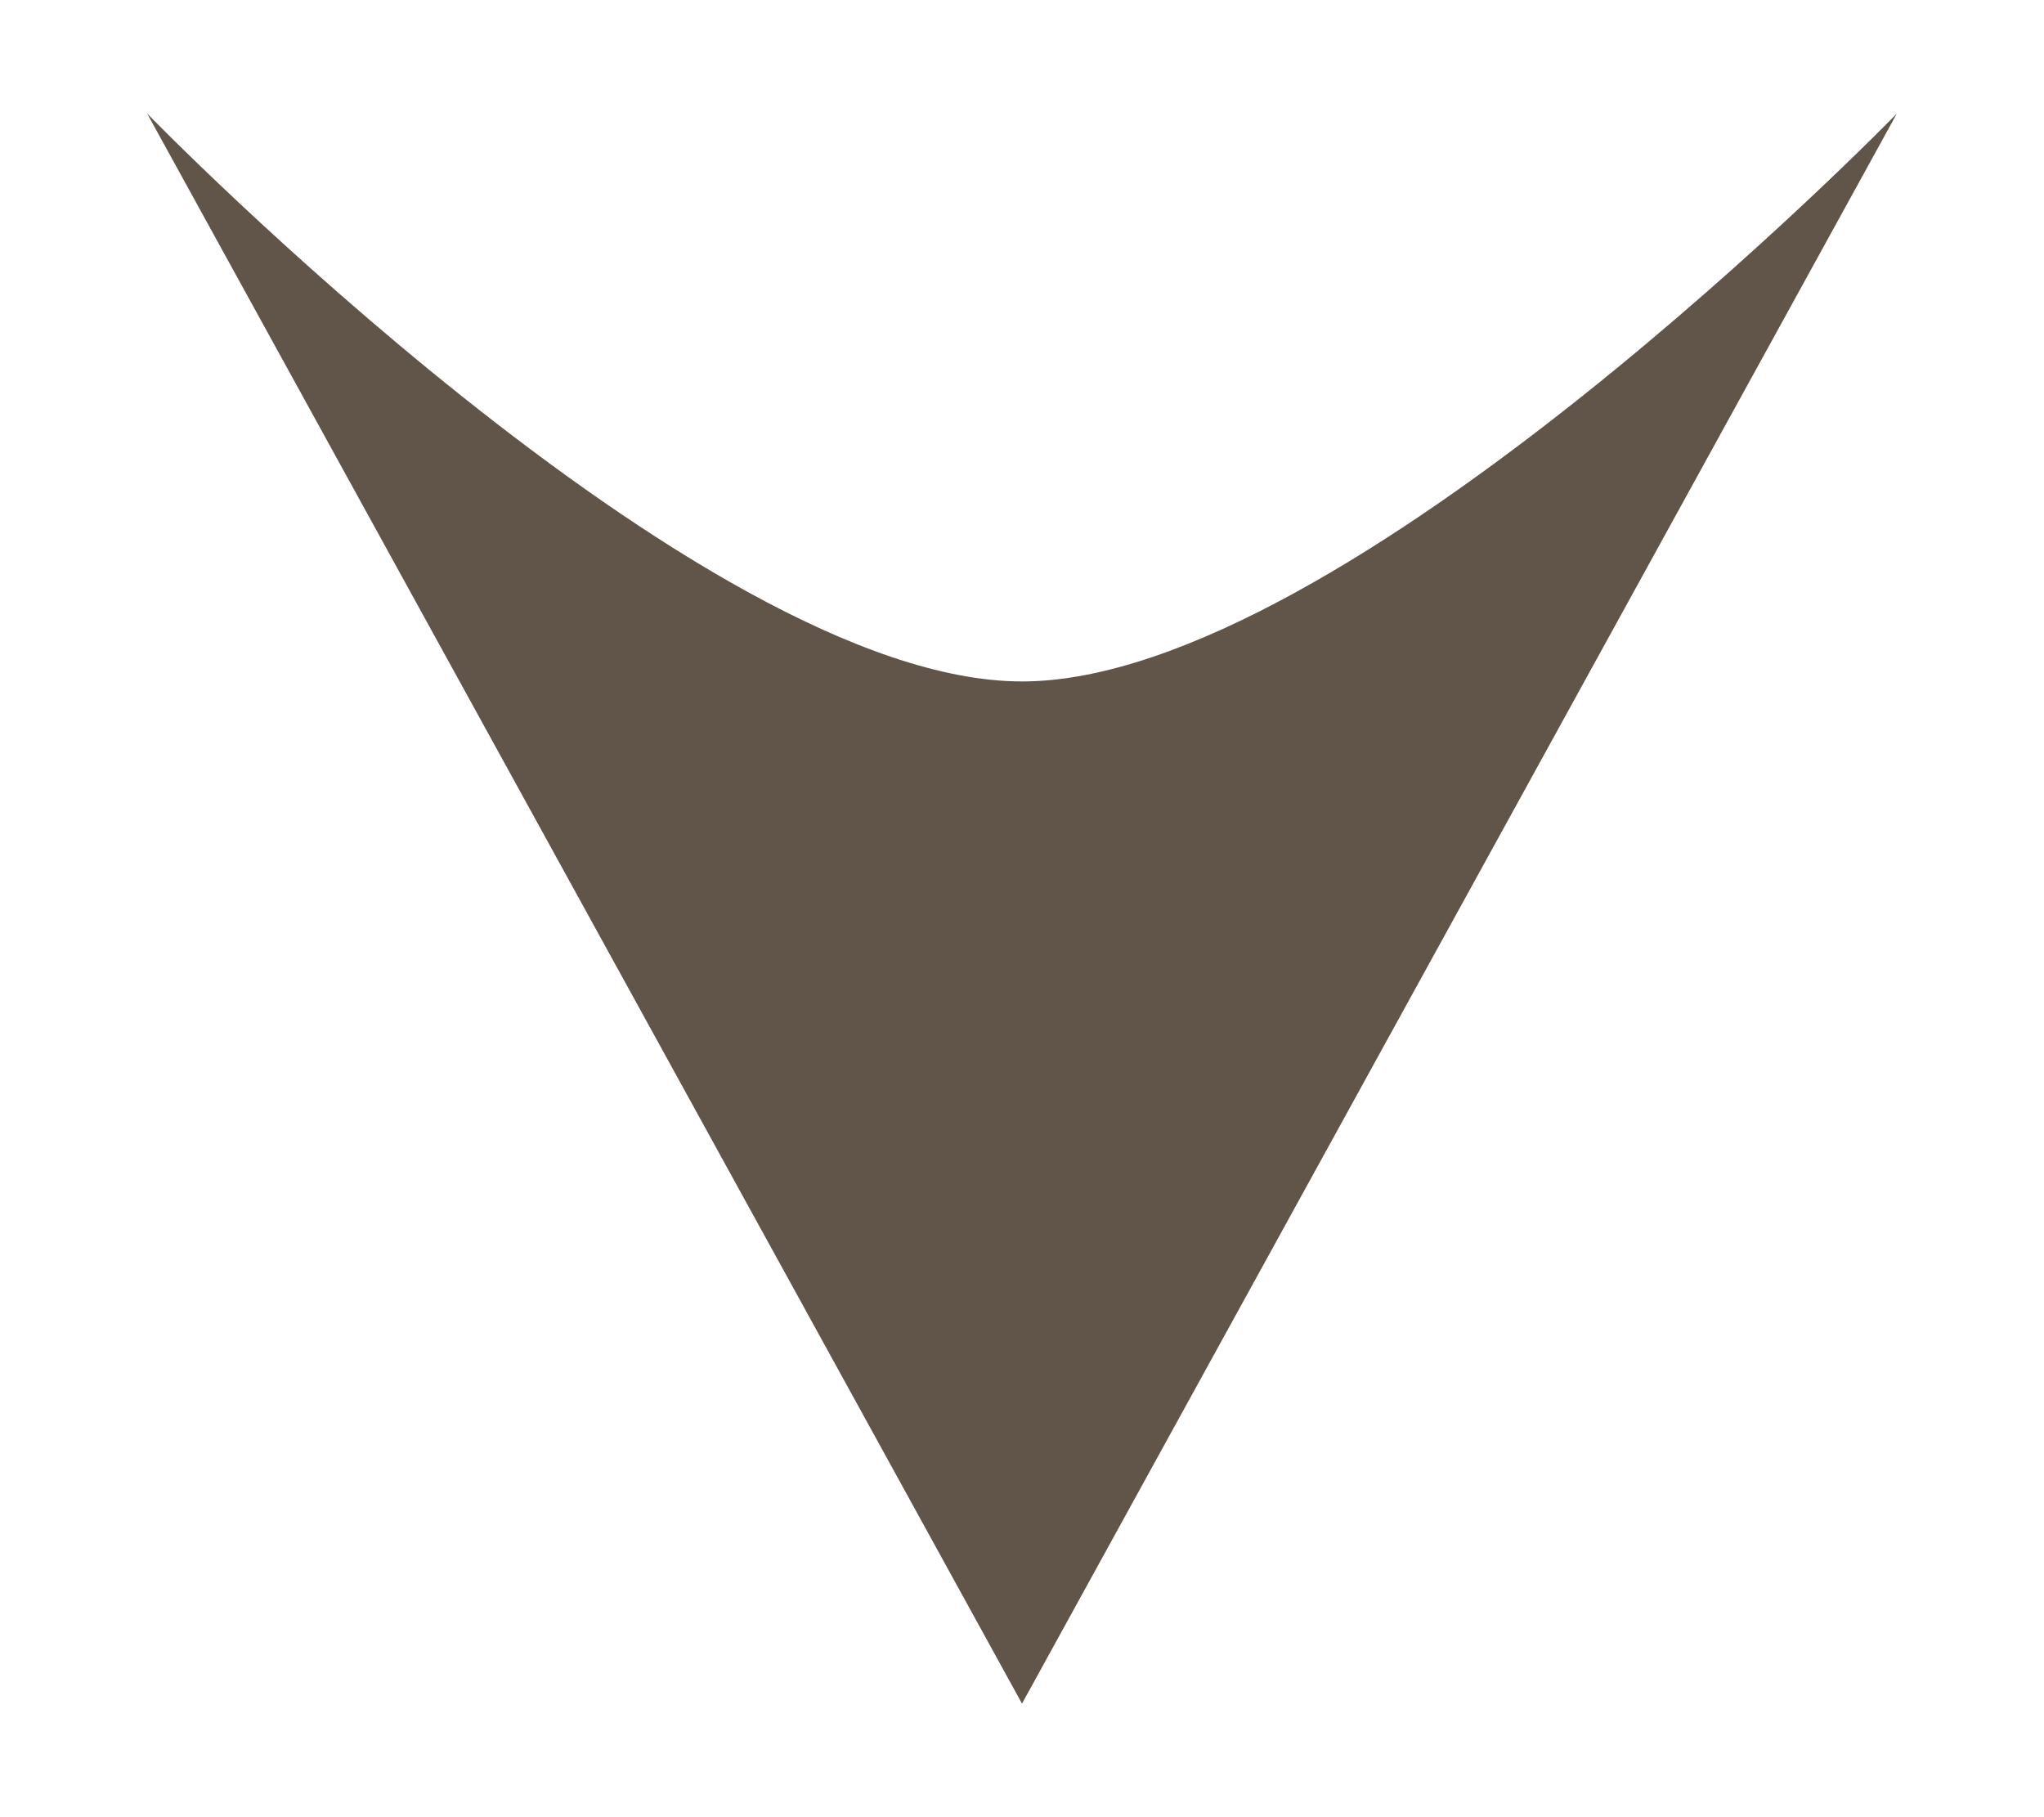 <svg width="9" height="8" viewBox="0 0 9 8" fill="none" xmlns="http://www.w3.org/2000/svg">
<path d="M4.5 7.5L0.648 0.5C0.648 0.5 3.078 3 4.5 3C5.922 3 8.352 0.5 8.352 0.5L4.5 7.5Z" fill="#615549"/>
</svg>
